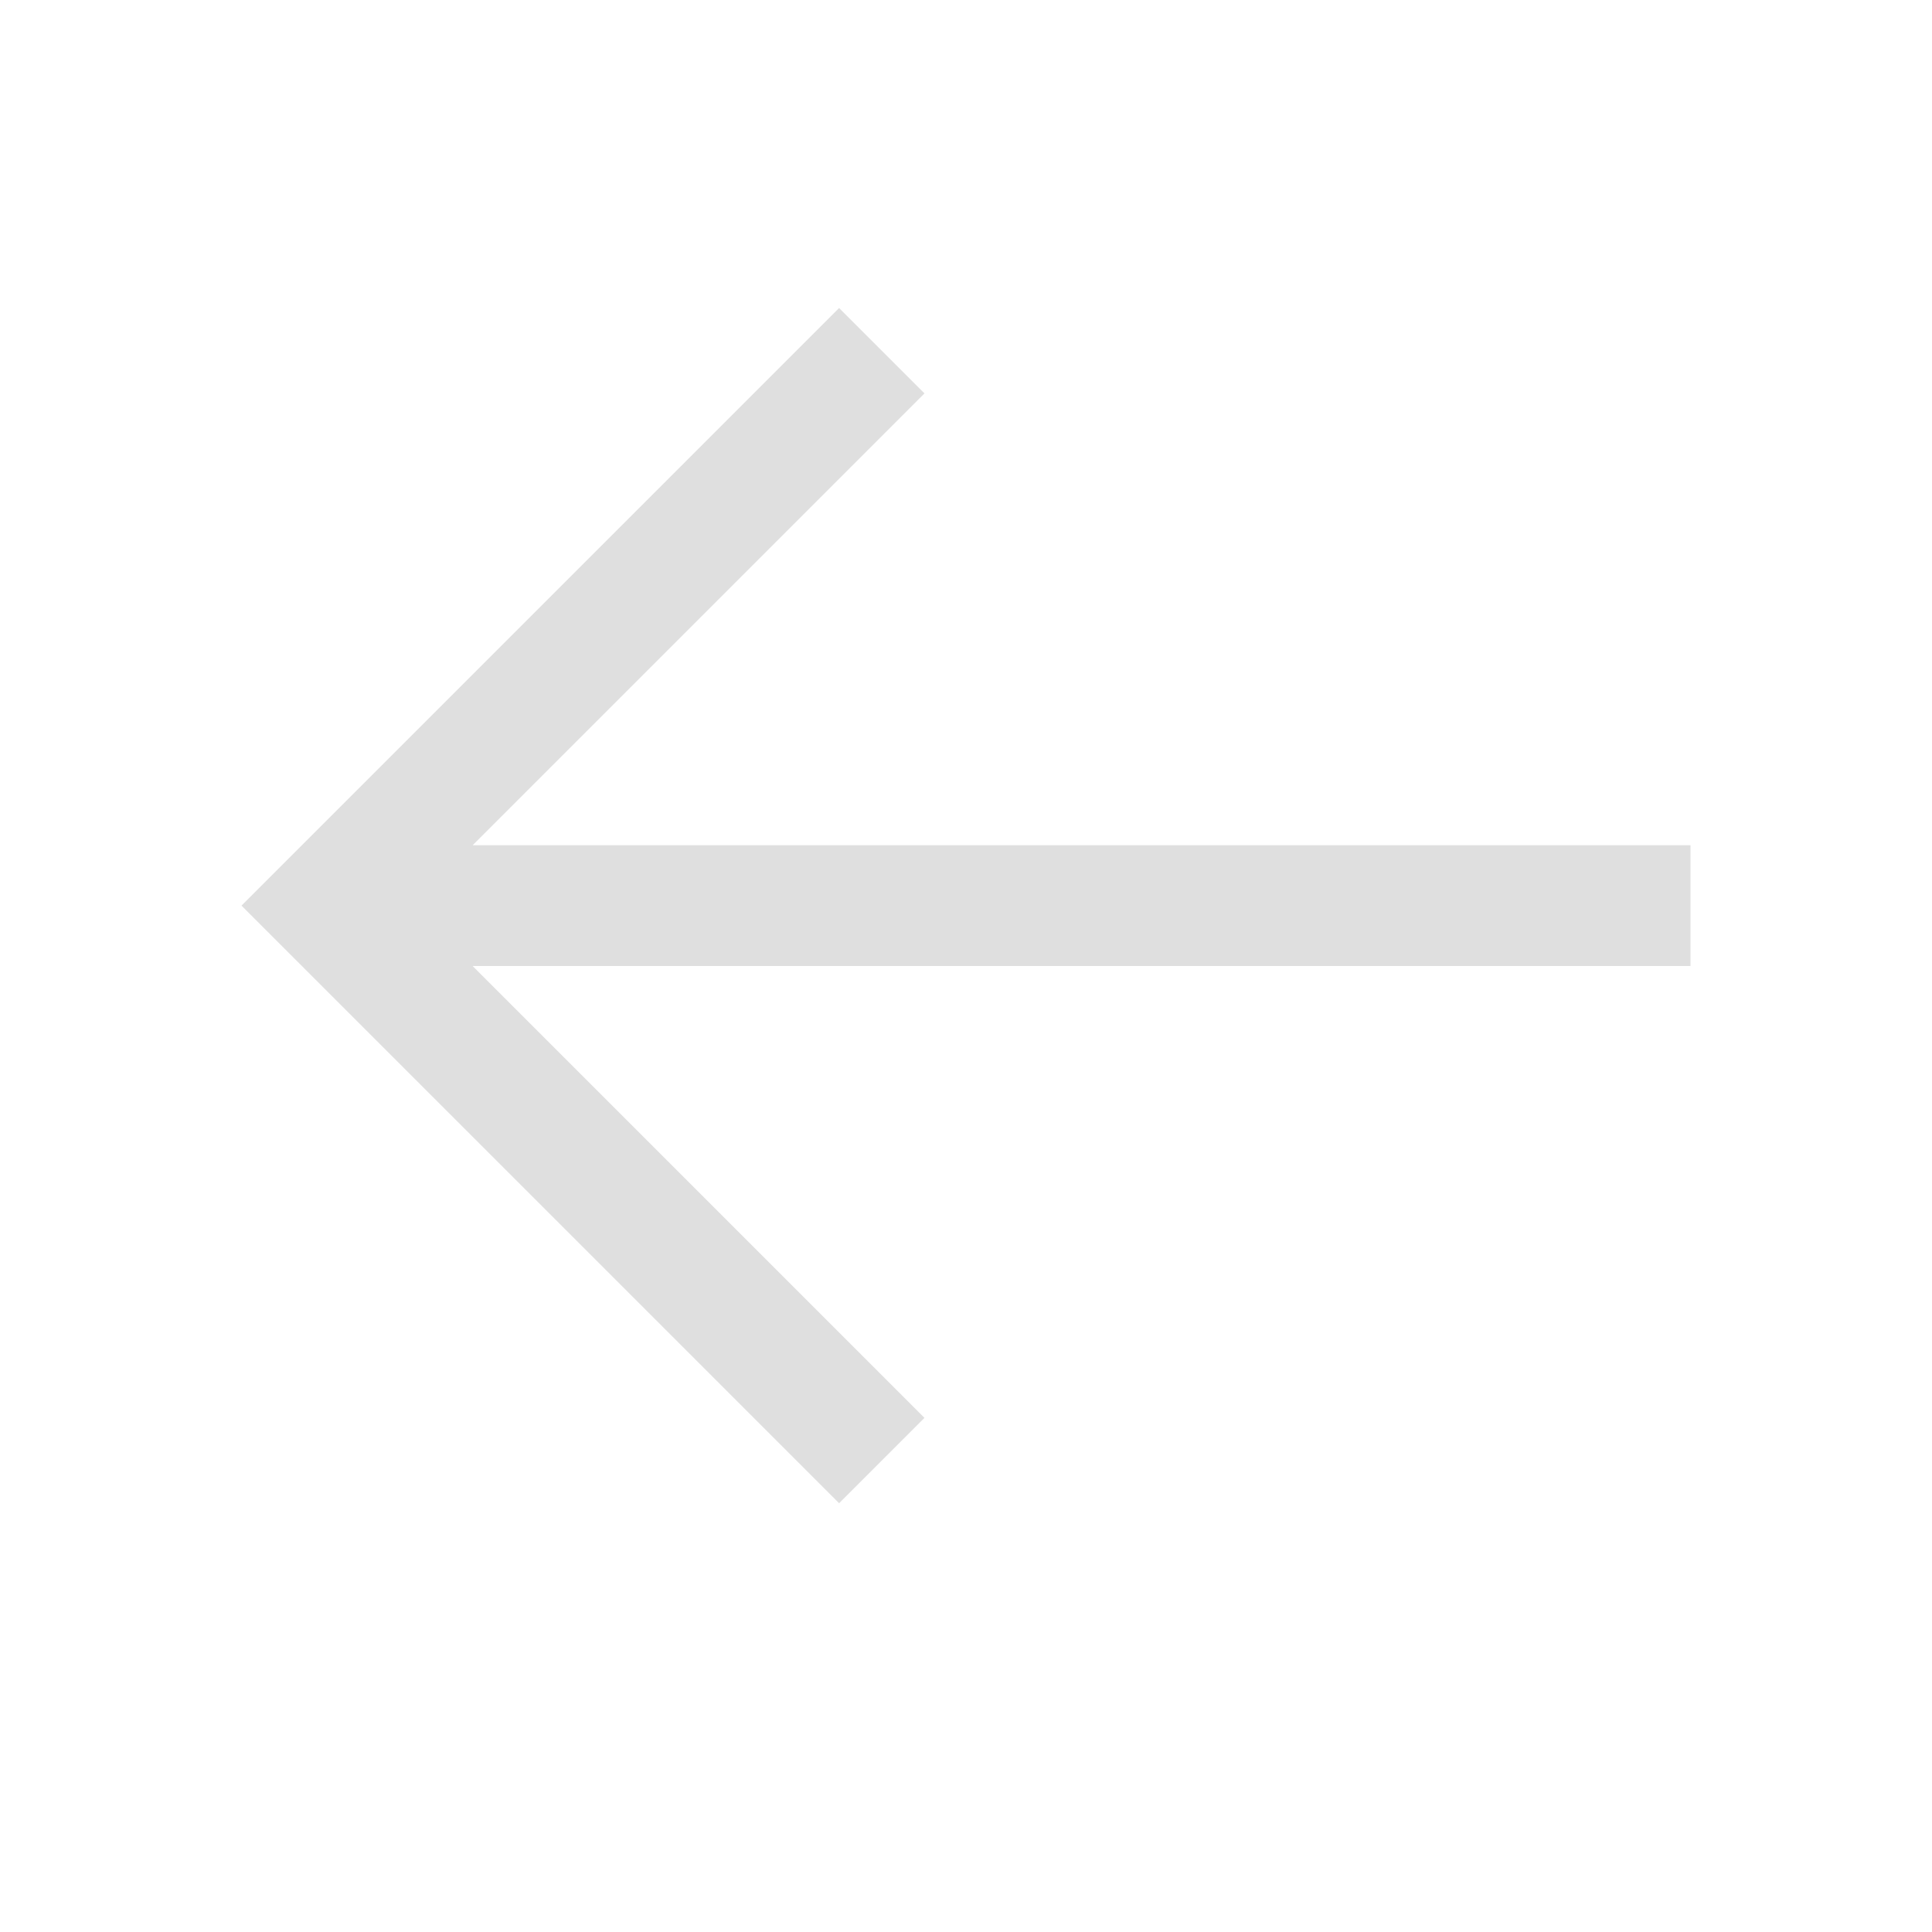 <svg width="16px" height="16px" version="1.1" viewBox="0 0 16 16" xmlns="http://www.w3.org/2000/svg">
 <path d="m6.949 2.551-4.949 4.949 4.949 4.949 0.707-0.707-3.742-3.742 10.086 2e-7v-1h-10.086l3.742-3.742z" fill="#dfdfdf"/>
</svg>
